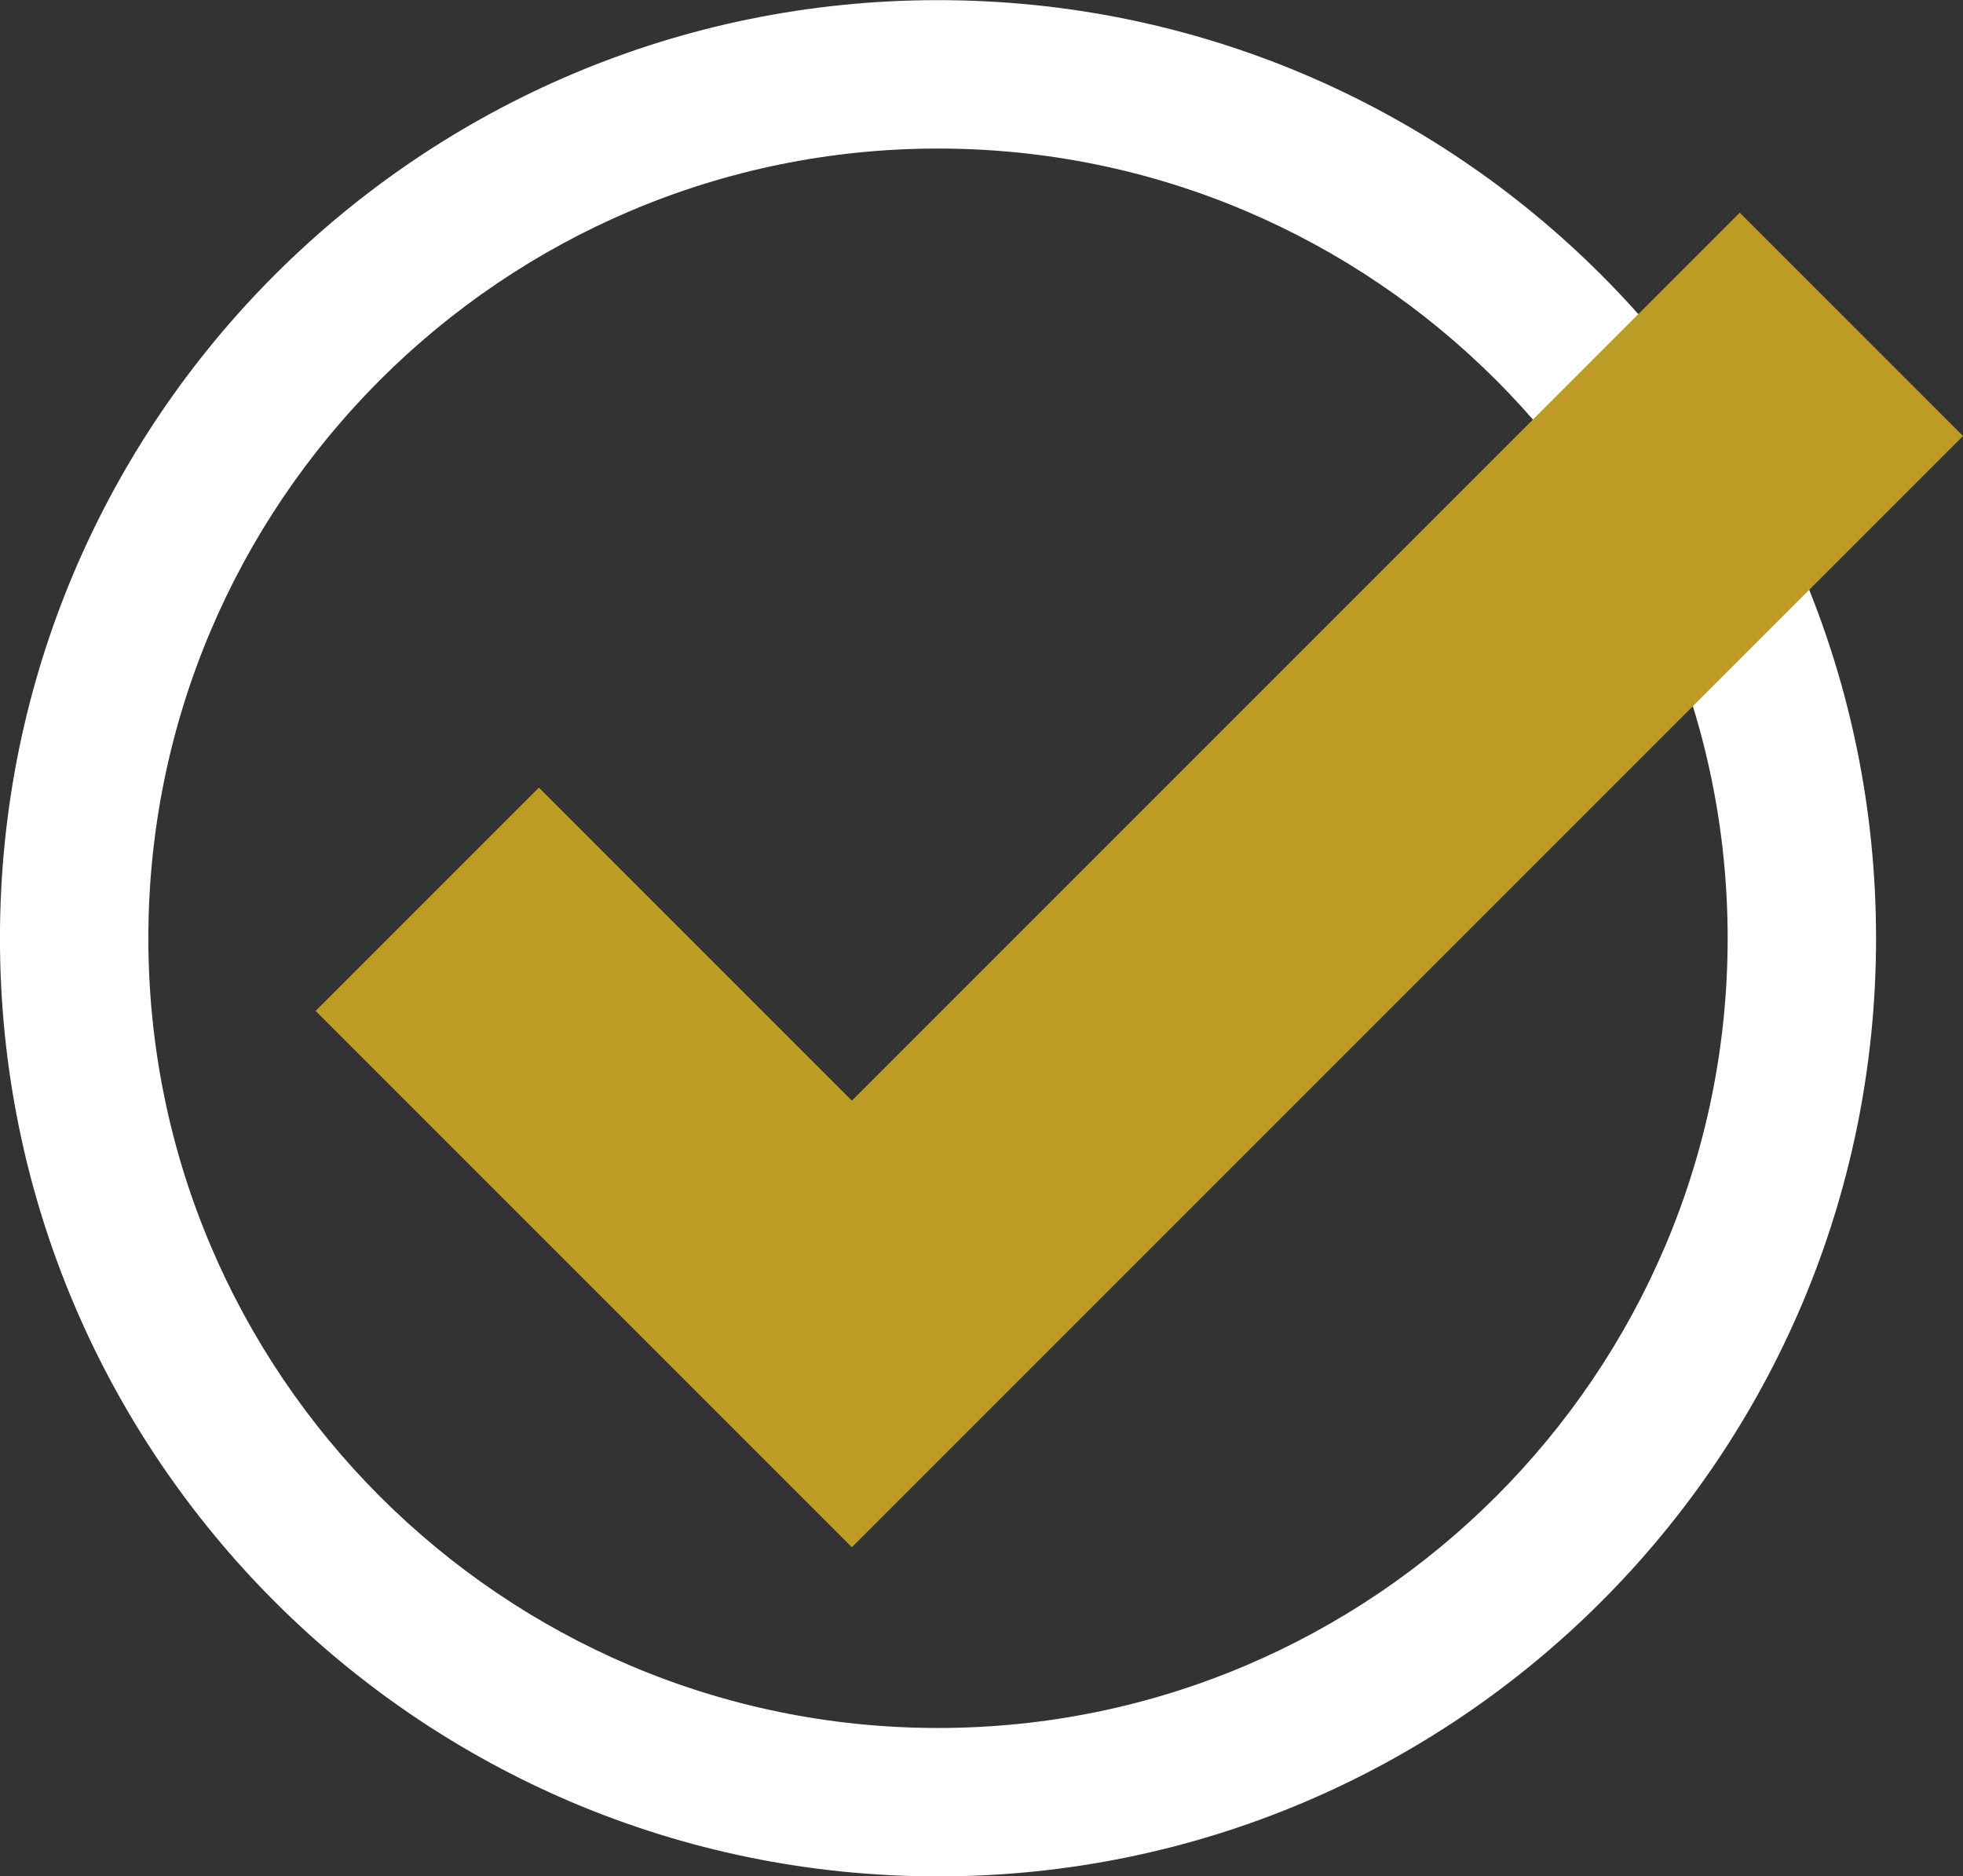 <?xml version="1.0" encoding="UTF-8" standalone="no"?><svg xmlns="http://www.w3.org/2000/svg" xmlns:xlink="http://www.w3.org/1999/xlink" fill="#000000" height="654.1" preserveAspectRatio="xMidYMid meet" version="1" viewBox="157.8 172.9 684.4 654.1" width="684.4" zoomAndPan="magnify"><rect x="157.8" y="172.9" width="684.4" height="654.1" fill="#333333" stroke="none"/><g><g id="change1_1"><path d="M 484.836 172.949 C 304.211 172.949 157.785 319.375 157.785 500 C 157.785 680.625 304.211 827.051 484.836 827.051 C 665.461 827.051 811.887 680.625 811.887 500 C 811.887 319.375 665.461 172.949 484.836 172.949 Z M 484.836 224.688 C 636.645 224.688 760.148 348.191 760.148 500 C 760.148 651.809 636.645 775.312 484.836 775.312 C 333.027 775.312 209.523 651.809 209.523 500 C 209.523 348.191 333.027 224.688 484.836 224.688" fill="#ffffff"/></g><g id="change2_1"><path d="M 764.359 247.047 L 454.805 556.605 L 345.684 447.48 L 267.828 525.328 L 454.805 712.305 L 842.215 324.895 L 764.359 247.047" fill="#bc9c22"/></g></g></svg>